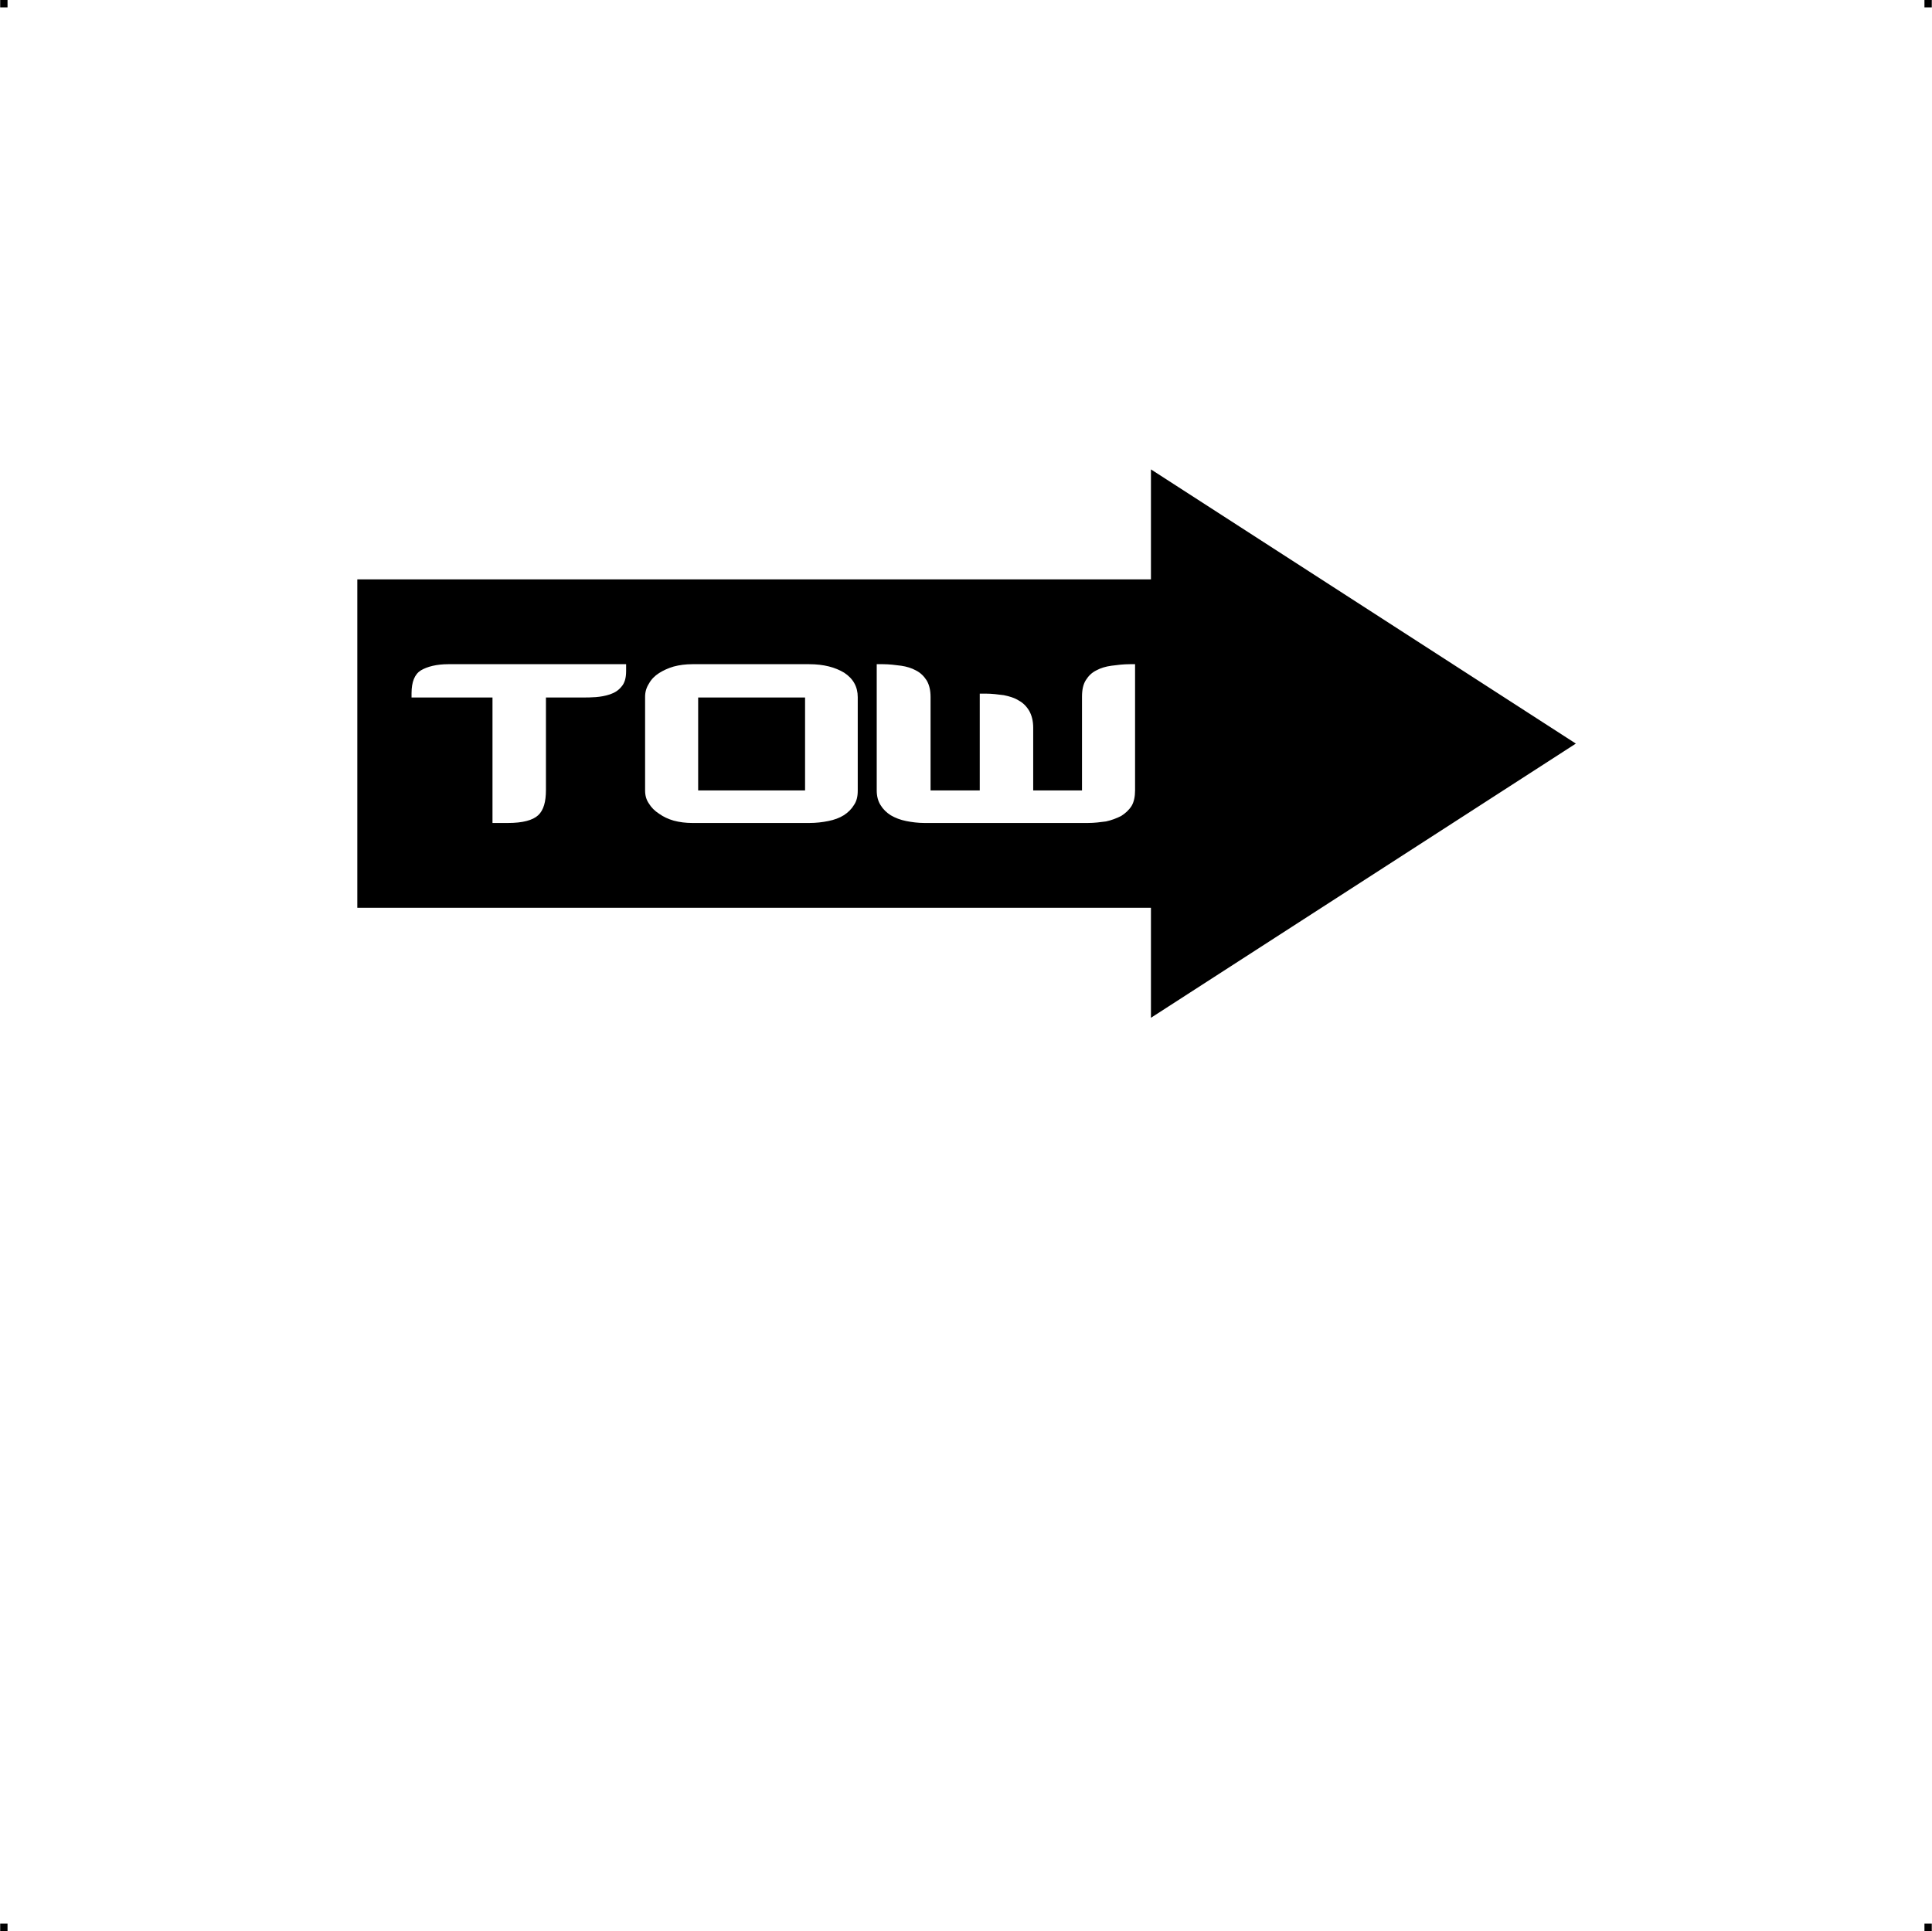 <?xml version="1.0" encoding="UTF-8"?> <!-- Creator: CorelDRAW X7 --> <?xml-stylesheet href="tow-v2.css" type="text/css"?> <svg xmlns="http://www.w3.org/2000/svg" xmlns:xlink="http://www.w3.org/1999/xlink" xml:space="preserve" width="4.994in" height="4.993in" version="1.1" style="shape-rendering:geometricPrecision; text-rendering:geometricPrecision; image-rendering:optimizeQuality; fill-rule:evenodd; clip-rule:evenodd" viewBox="0 0 4987 4987"> <g id="Layer_x0020_1">  <g id="_764018224"> <rect class="fil0" width="18.947" height="19.054"></rect> <rect class="fil0" x="4968" width="18.947" height="19.054"></rect> <rect class="fil0" y="4967" width="18.947" height="19.054"></rect> <rect class="fil0" x="4968" y="4967" width="18.947" height="19.054"></rect> </g> <path class="fil1" d="M922 1496l2049 0 0 -284 1097 708 0 0 -1097 708 0 -284 -2049 0 0 -848zm694 237c0,18 -4,31 -12,40 -8,10 -18,16 -30,20 -12,4 -24,6 -36,7 -13,1 -24,1 -33,1l-96 0 0 239c0,30 -6,52 -20,65 -14,13 -40,20 -78,20l-40 0 0 -324 -209 0 0 -11c0,-29 8,-49 24,-59 17,-10 41,-16 71,-16l459 0 0 18zm598 309c0,15 -3,27 -10,37 -6,10 -15,19 -26,26 -11,7 -25,12 -40,15 -15,3 -31,5 -49,5l-302 0c-17,0 -33,-2 -48,-6 -14,-4 -27,-10 -38,-18 -11,-7 -20,-16 -26,-26 -7,-10 -10,-21 -10,-34l0 -242c0,-12 3,-23 10,-34 6,-11 15,-20 26,-27 11,-7 24,-13 38,-17 15,-4 31,-6 48,-6l302 0c37,0 67,8 90,22 23,15 35,36 35,63l0 242zm-136 -241l-276 0 0 240 276 0 0 -240zm852 240c0,16 -3,30 -9,40 -7,11 -16,19 -27,26 -12,6 -25,11 -39,14 -15,2 -30,4 -47,4l-422 0c-16,0 -32,-2 -47,-5 -15,-3 -28,-8 -40,-15 -11,-7 -20,-16 -26,-26 -7,-11 -10,-24 -10,-38l0 -326 16 0c16,0 32,2 47,4 14,2 27,6 38,12 12,6 21,15 28,26 7,12 10,26 10,43l0 241 127 0 0 -250 15 0c16,0 32,2 47,4 15,3 28,7 39,14 11,6 20,15 27,27 6,11 10,25 10,43l0 162 126 0 0 -242c0,-18 3,-32 10,-43 7,-11 15,-19 27,-25 11,-6 24,-10 39,-12 15,-2 31,-4 48,-4l13 0 0 326z"></path> </g> </svg> 